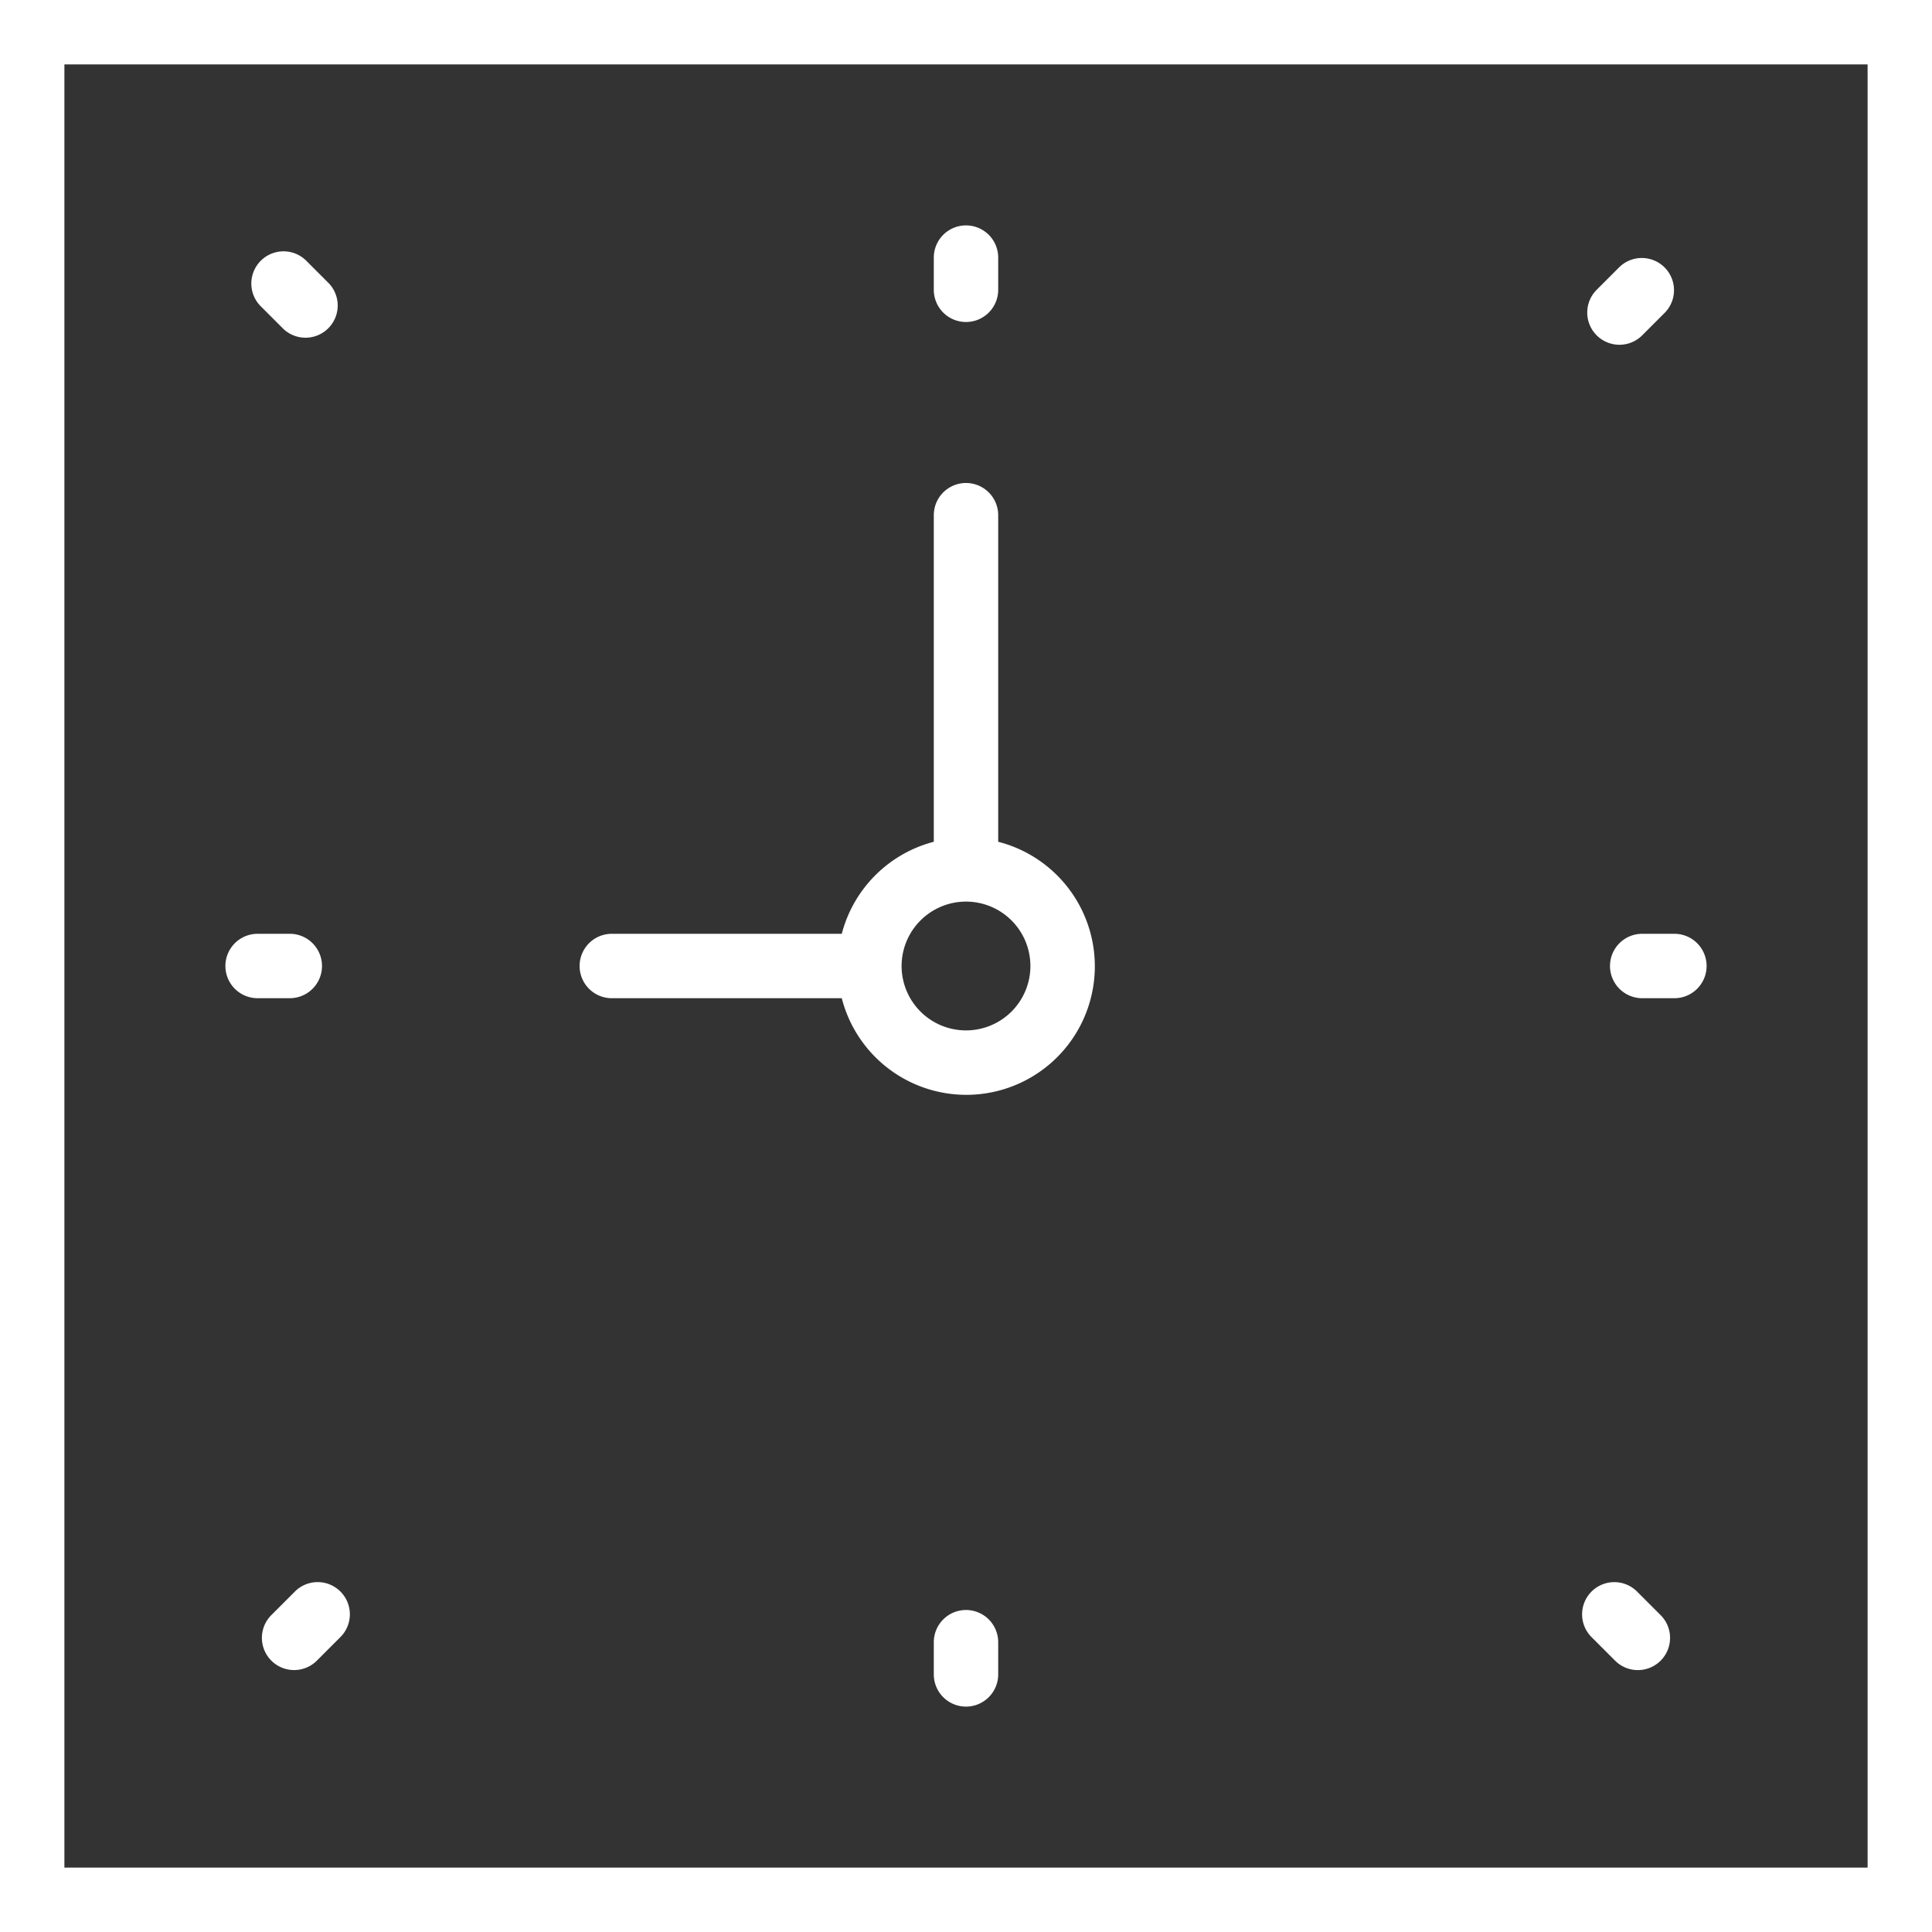 <svg id="Capa_1" data-name="Capa 1" xmlns="http://www.w3.org/2000/svg" viewBox="0 0 60 60">
  <rect x="0" y="0" width="60" height="60" fill="#333333" stroke="none"/>
  <defs>
    <style>
      .cls-1 {
        fill: #fff;
      }
    </style>
  </defs>
  <title>clock</title>
  <g>
    <path class="cls-1" d="M19,31h7.142A3.992,3.992,0,1,0,31,26.142V16a1,1,0,0,0-2,0V26.142A3.995,3.995,0,0,0,26.142,29H19a1,1,0,0,0,0,2Zm11-3a2,2,0,1,1-2,2A2.002,2.002,0,0,1,30,28Z"/>
    <path class="cls-1" d="M30,10a1.0 1,0,0,0,1-1V8a1,1,0,0,0-2,0V9A1.0 1,0,0,0,30,10Z"/>
    <path class="cls-1" d="M30,50a1.0 1,0,0,0-1,1v1a1,1,0,0,0,2,0V51A1.0 1,0,0,0,30,50Z"/>
    <path class="cls-1" d="M51,29a1,1,0,0,0,0,2h1a1,1,0,0,0,0-2Z"/>
    <path class="cls-1" d="M8,31H9a1,1,0,0,0,0-2H8a1,1,0,0,0,0,2Z"/>
    <path class="cls-1" d="M50.293,10.707A.997.997,0,0,0,51,10.414l.707-.707a1.0 1,0,0,0-1.414-1.414L49.586,9a1,1,0,0,0,.707,1.707Z"/>
    <path class="cls-1" d="M9.146,49.439l-.707.707A1.0 1,0,1,0,9.853,51.56l.707-.707a1.0 1,0,1,0-1.414-1.414Z"/>
    <path class="cls-1" d="M50.146,51.561a1.0 1,0,1,0,1.414-1.414l-.707-.707a1.0 1,0,1,0-1.414,1.414Z"/>
    <path class="cls-1" d="M8.793,10.207a1.0 1,0,0,0,1.414-1.414L9.5,8.086A1.0 1,0,0,0,8.086,9.5Z"/>
    <path class="cls-1" d="M0,0V60H60V0ZM58,58H2V2H58Z"/>
  </g>
</svg>
